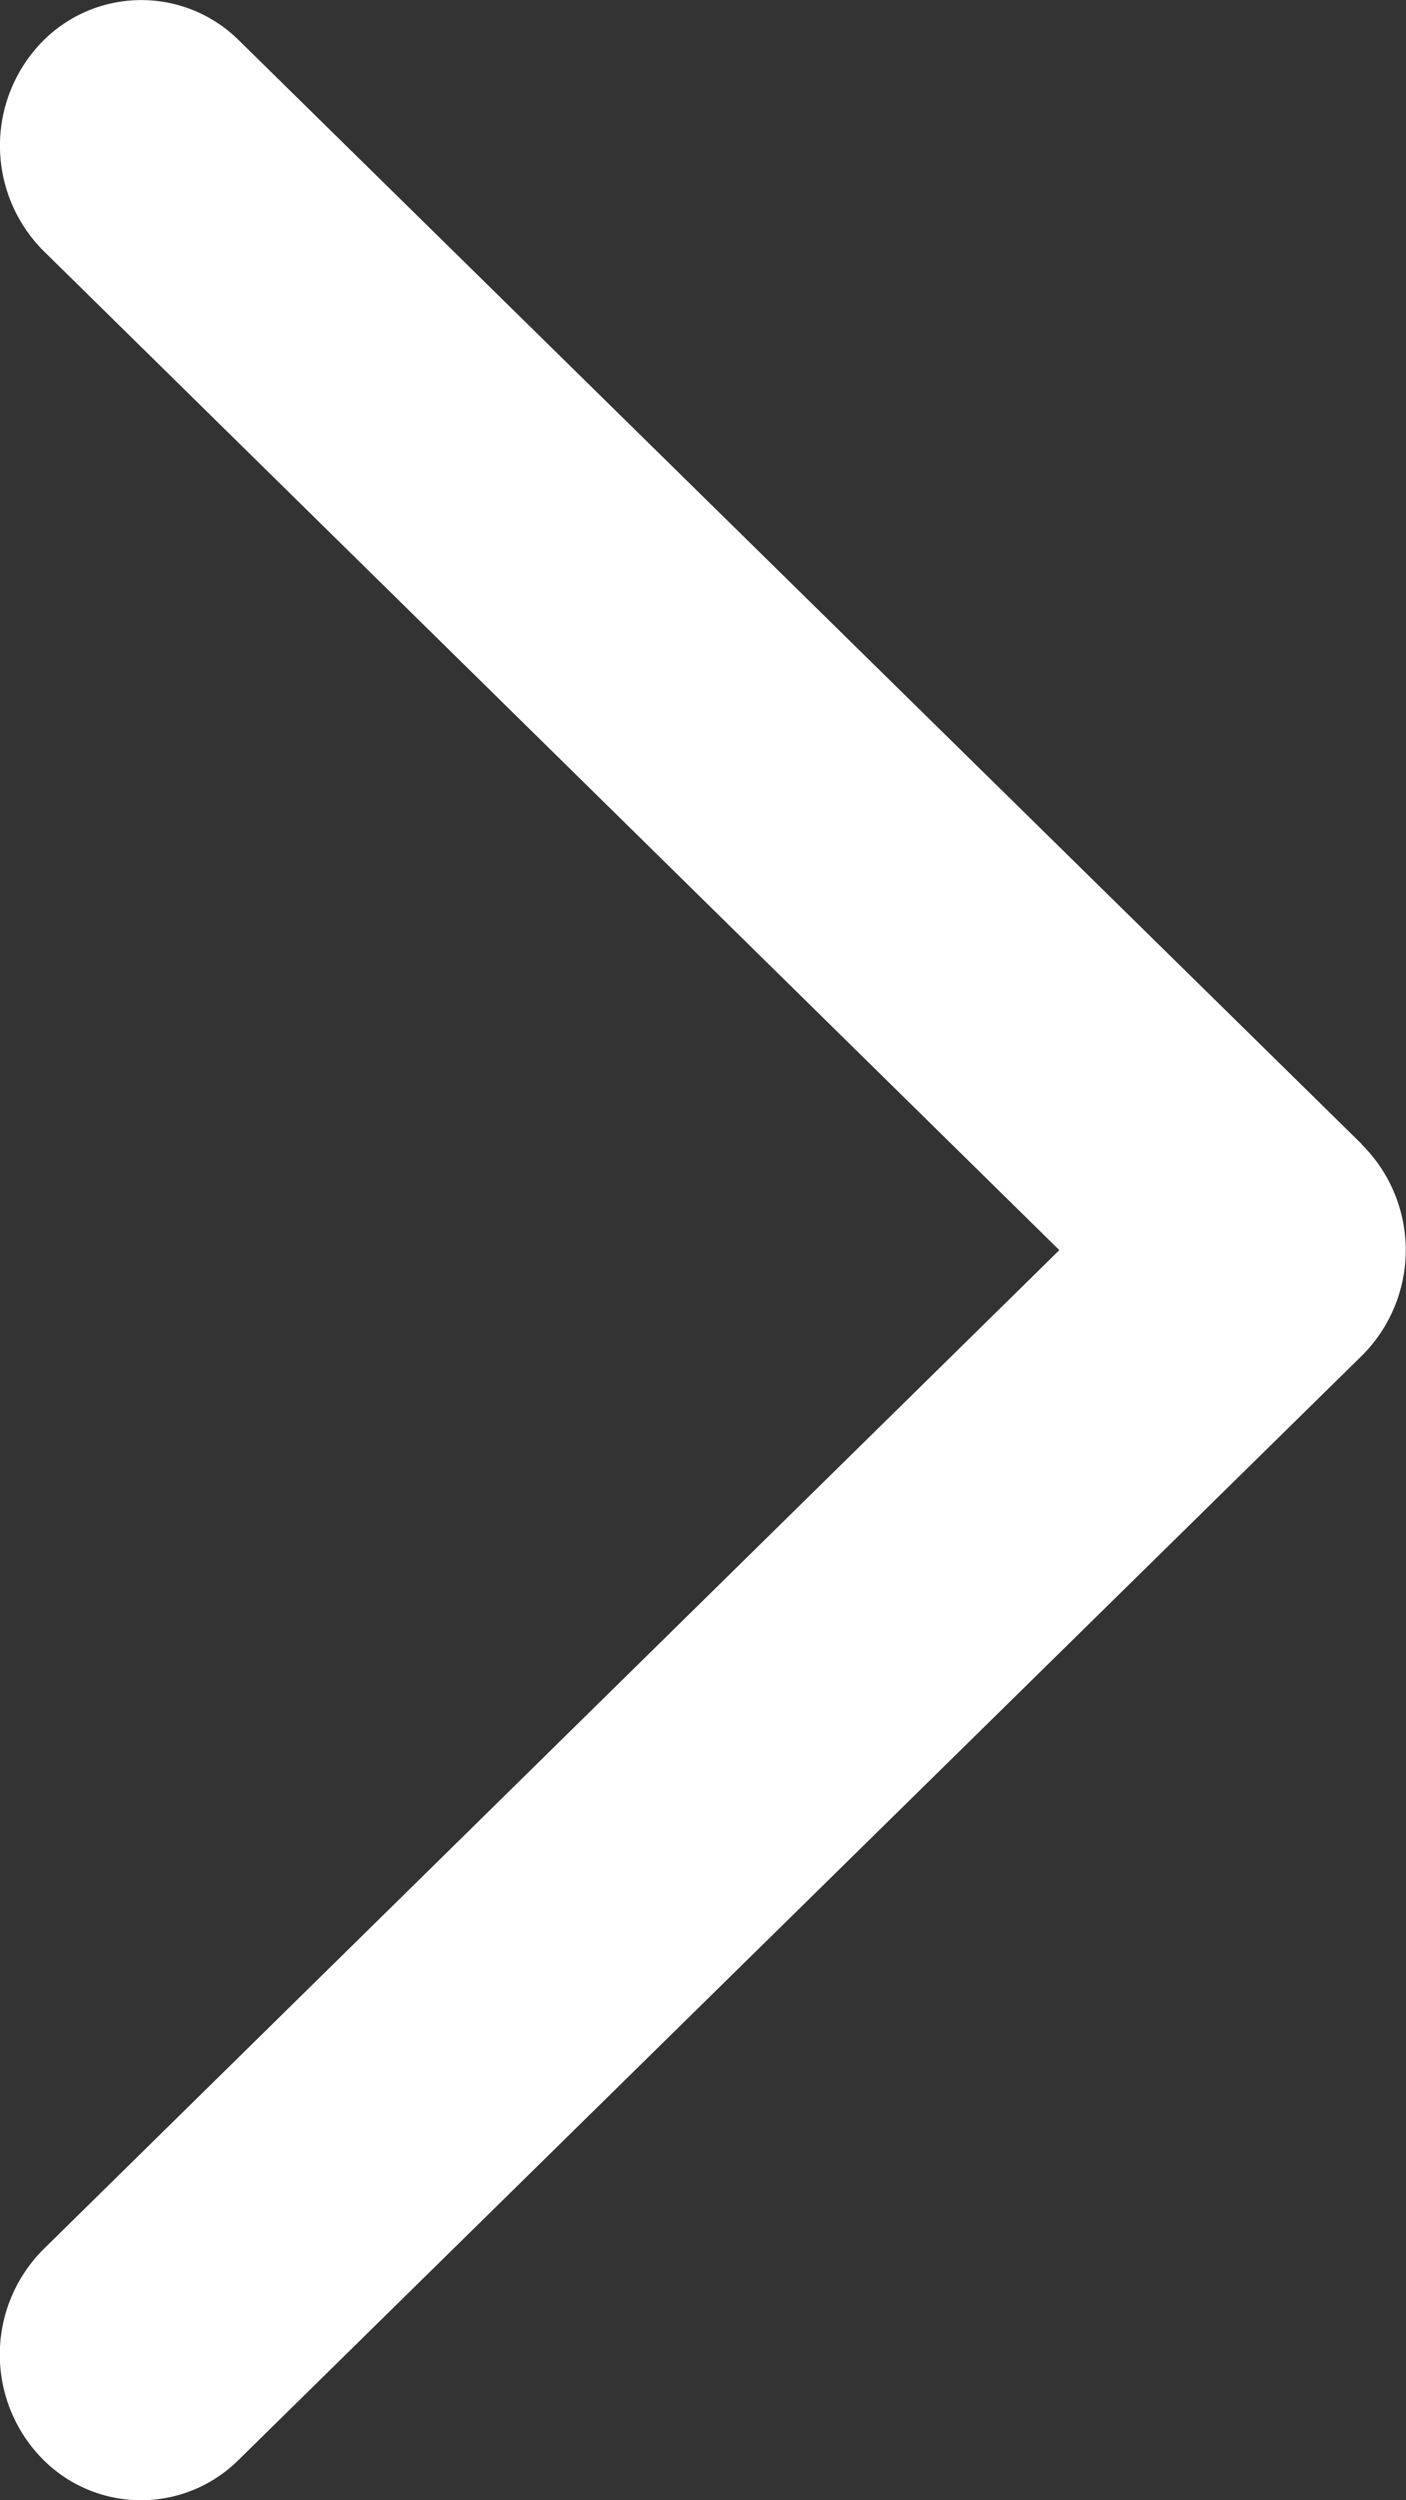 <svg xmlns="http://www.w3.org/2000/svg" width="9" height="16" viewBox="0 0 9 16">
  <rect x="0" y="0" width="9" height="16" fill="#333333" stroke="none"/>
  <path id="go-arrow" d="M271.412,199.81l-7.192-7.068a.887.887,0,0,0-1.271.028.953.953,0,0,0,.026,1.325l6.5,6.392-6.5,6.391a.953.953,0,0,0-.028,1.325.885.885,0,0,0,1.273.027l7.19-7.066a.953.953,0,0,0,0-1.354Z" transform="translate(-262.694 -192.487)" fill="#fff"/>
</svg>
